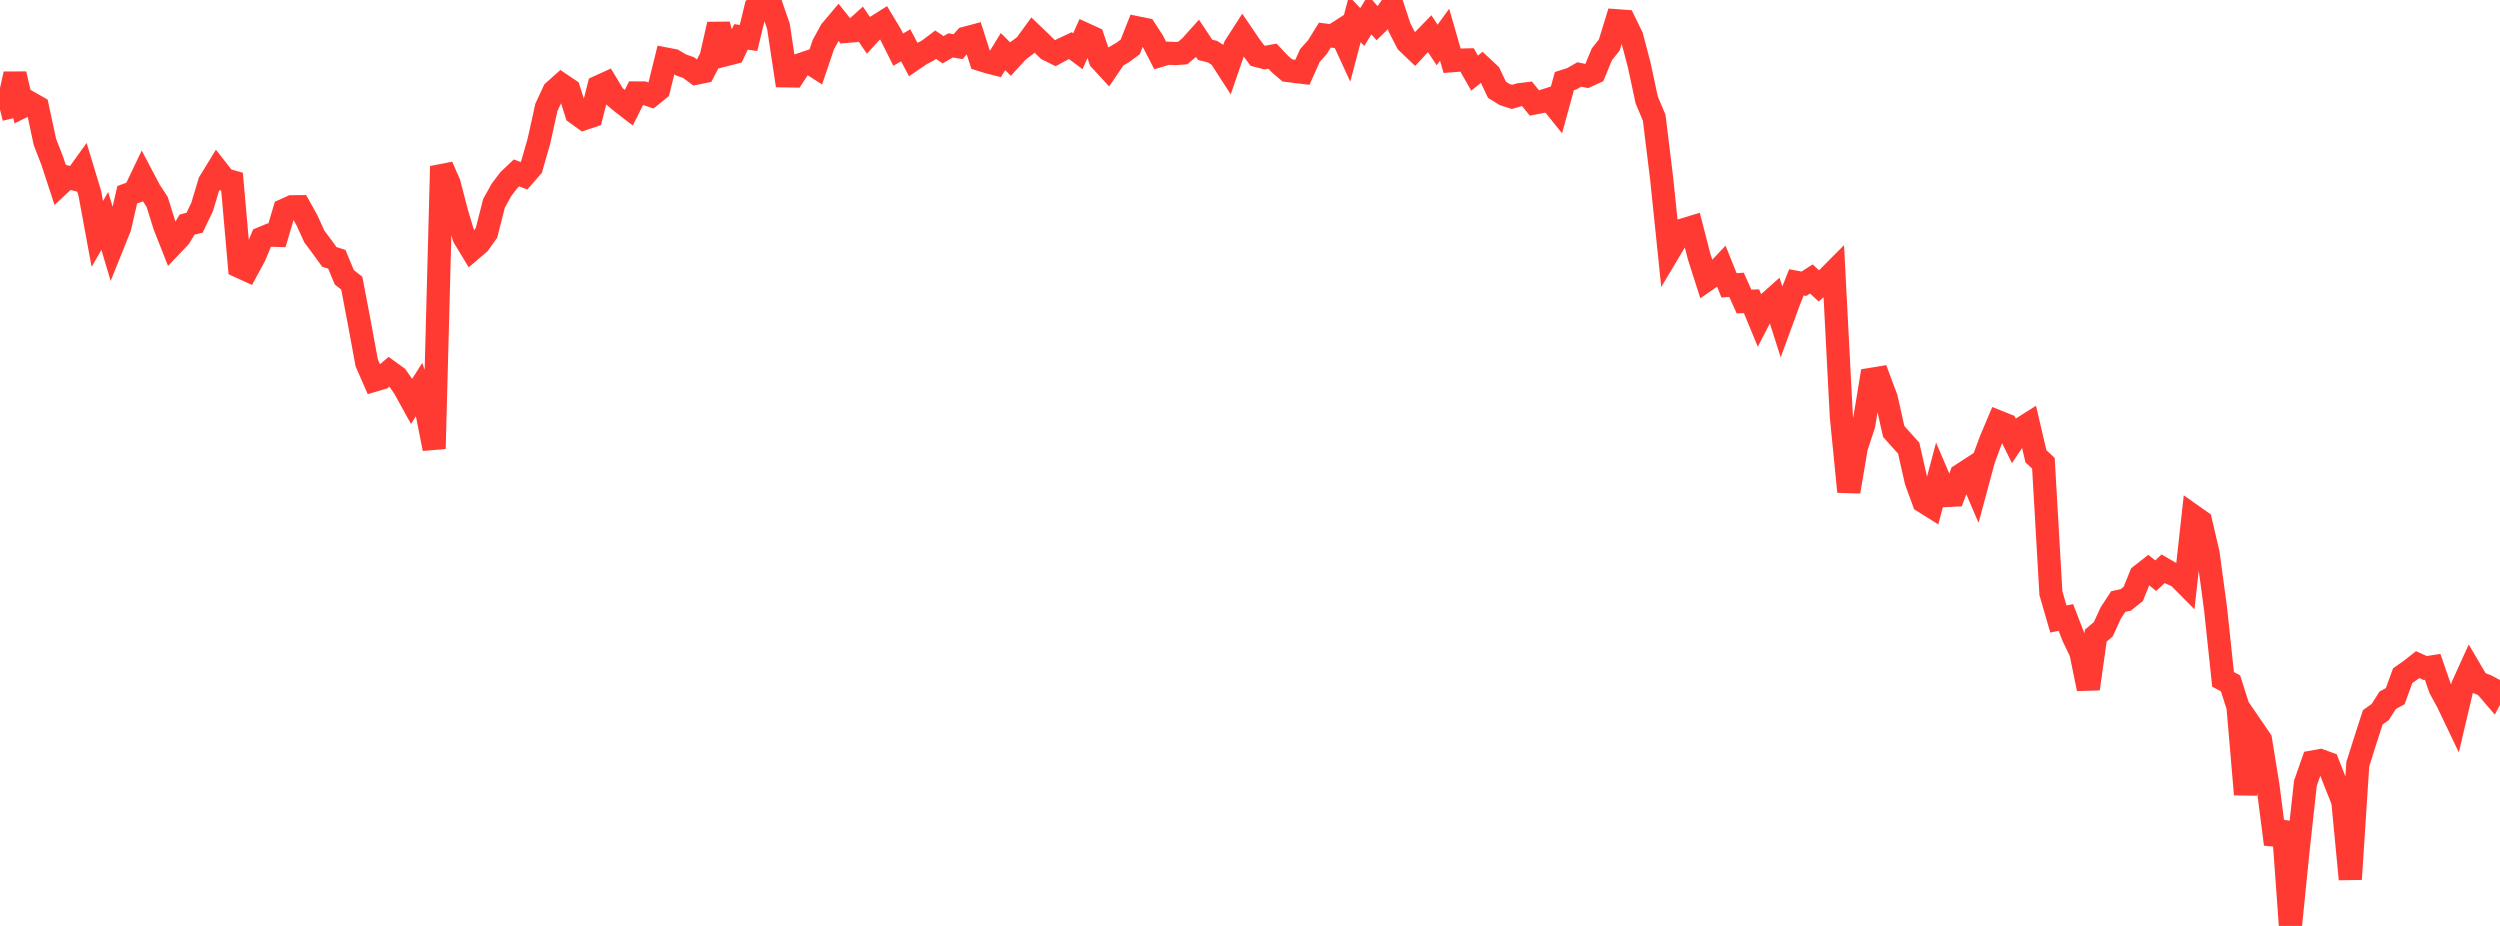 <?xml version="1.0" standalone="no"?>
<!DOCTYPE svg PUBLIC "-//W3C//DTD SVG 1.1//EN" "http://www.w3.org/Graphics/SVG/1.1/DTD/svg11.dtd">

<svg width="135" height="50" viewBox="0 0 135 50" preserveAspectRatio="none" 
  xmlns="http://www.w3.org/2000/svg"
  xmlns:xlink="http://www.w3.org/1999/xlink">


<polyline points="0.0, 5.914 0.404, 5.816 0.808, 3.996 1.213, 5.753 1.617, 5.552 2.021, 5.783 2.425, 7.666 2.829, 8.706 3.234, 9.944 3.638, 9.568 4.042, 9.672 4.446, 9.11 4.85, 10.442 5.254, 12.632 5.659, 11.932 6.063, 13.28 6.467, 12.275 6.871, 10.515 7.275, 10.37 7.68, 9.521 8.084, 10.287 8.488, 10.906 8.892, 12.198 9.296, 13.221 9.701, 12.795 10.105, 12.127 10.509, 12.027 10.913, 11.178 11.317, 9.84 11.722, 9.178 12.126, 9.695 12.53, 9.811 12.934, 14.393 13.338, 14.577 13.743, 13.829 14.147, 12.864 14.551, 12.696 14.955, 12.709 15.359, 11.346 15.763, 11.165 16.168, 11.162 16.572, 11.889 16.976, 12.773 17.38, 13.314 17.784, 13.872 18.189, 14.003 18.593, 14.974 18.997, 15.292 19.401, 17.414 19.805, 19.605 20.21, 20.529 20.614, 20.41 21.018, 20.065 21.422, 20.357 21.826, 20.931 22.231, 21.667 22.635, 21.028 23.039, 22.197 23.443, 24.231 23.847, 8.982 24.251, 9.904 24.656, 11.467 25.06, 12.817 25.464, 13.482 25.868, 13.137 26.272, 12.568 26.677, 10.974 27.081, 10.252 27.485, 9.719 27.889, 9.335 28.293, 9.492 28.698, 9.027 29.102, 7.623 29.506, 5.795 29.91, 4.929 30.314, 4.569 30.719, 4.842 31.123, 6.115 31.527, 6.407 31.931, 6.271 32.335, 4.684 32.74, 4.5 33.144, 5.17 33.548, 5.51 33.952, 5.821 34.356, 5.019 34.76, 5.02 35.165, 5.158 35.569, 4.83 35.973, 3.19 36.377, 3.268 36.781, 3.509 37.186, 3.651 37.59, 3.951 37.994, 3.869 38.398, 3.097 38.802, 1.315 39.207, 2.948 39.611, 2.844 40.015, 1.99 40.419, 2.052 40.823, 0.385 41.228, 0.0 41.632, 0.252 42.036, 1.424 42.44, 4.096 42.844, 4.103 43.249, 3.481 43.653, 3.345 44.057, 3.604 44.461, 2.411 44.865, 1.667 45.269, 1.188 45.674, 1.698 46.078, 1.665 46.482, 1.301 46.886, 1.897 47.29, 1.456 47.695, 1.2 48.099, 1.873 48.503, 2.68 48.907, 2.447 49.311, 3.208 49.716, 2.931 50.12, 2.718 50.524, 2.414 50.928, 2.687 51.332, 2.452 51.737, 2.519 52.141, 2.06 52.545, 1.953 52.949, 3.217 53.353, 3.345 53.757, 3.448 54.162, 2.787 54.566, 3.191 54.97, 2.747 55.374, 2.445 55.778, 1.888 56.183, 2.276 56.587, 2.673 56.991, 2.873 57.395, 2.654 57.799, 2.464 58.204, 2.767 58.608, 1.858 59.012, 2.042 59.416, 3.227 59.82, 3.665 60.225, 3.067 60.629, 2.833 61.033, 2.532 61.437, 1.508 61.841, 1.59 62.246, 2.211 62.65, 2.993 63.054, 2.873 63.458, 2.892 63.862, 2.865 64.266, 2.532 64.671, 2.081 65.075, 2.688 65.479, 2.792 65.883, 3.05 66.287, 3.676 66.692, 2.499 67.096, 1.872 67.5, 2.467 67.904, 3.006 68.308, 3.11 68.713, 3.032 69.117, 3.46 69.521, 3.804 69.925, 3.856 70.329, 3.905 70.734, 2.999 71.138, 2.548 71.542, 1.895 71.946, 1.949 72.35, 1.691 72.754, 2.568 73.159, 1.035 73.563, 1.46 73.967, 0.798 74.371, 1.264 74.775, 0.869 75.18, 0.289 75.584, 1.505 75.988, 2.285 76.392, 2.671 76.796, 2.235 77.201, 1.817 77.605, 2.429 78.009, 1.874 78.413, 3.278 78.817, 3.246 79.222, 3.237 79.626, 3.95 80.03, 3.625 80.434, 4.003 80.838, 4.851 81.243, 5.101 81.647, 5.232 82.051, 5.115 82.455, 5.065 82.859, 5.561 83.263, 5.483 83.668, 5.353 84.072, 5.855 84.476, 4.381 84.88, 4.251 85.284, 4.021 85.689, 4.104 86.093, 3.92 86.497, 2.938 86.901, 2.432 87.305, 1.119 87.71, 1.149 88.114, 1.975 88.518, 3.512 88.922, 5.398 89.326, 6.355 89.731, 9.655 90.135, 13.561 90.539, 12.883 90.943, 12.399 91.347, 12.276 91.751, 13.848 92.156, 15.113 92.56, 14.832 92.964, 14.404 93.368, 15.41 93.772, 15.38 94.177, 16.282 94.581, 16.266 94.985, 17.243 95.389, 16.464 95.793, 16.103 96.198, 17.369 96.602, 16.265 97.006, 15.247 97.41, 15.322 97.814, 15.064 98.219, 15.44 98.623, 15.084 99.027, 14.678 99.431, 22.47 99.835, 26.55 100.24, 24.16 100.644, 22.932 101.048, 20.484 101.452, 20.418 101.856, 21.494 102.26, 23.298 102.665, 23.751 103.069, 24.198 103.473, 25.983 103.877, 27.086 104.281, 27.339 104.686, 25.813 105.09, 26.758 105.494, 26.739 105.898, 25.649 106.302, 25.387 106.707, 26.332 107.111, 24.83 107.515, 23.74 107.919, 22.786 108.323, 22.947 108.728, 23.767 109.132, 23.164 109.536, 22.908 109.94, 24.64 110.344, 25.014 110.749, 32.031 111.153, 33.427 111.557, 33.342 111.961, 34.387 112.365, 35.224 112.769, 37.194 113.174, 34.323 113.578, 33.98 113.982, 33.098 114.386, 32.483 114.79, 32.396 115.195, 32.071 115.599, 31.075 116.003, 30.758 116.407, 31.086 116.811, 30.713 117.216, 30.948 117.62, 31.125 118.024, 31.533 118.428, 27.868 118.832, 28.153 119.237, 29.885 119.641, 32.881 120.045, 36.685 120.449, 36.901 120.853, 38.171 121.257, 42.898 121.662, 39.36 122.066, 39.95 122.47, 42.433 122.874, 45.588 123.278, 44.393 123.683, 50.0 124.087, 45.994 124.491, 42.295 124.895, 41.145 125.299, 41.072 125.704, 41.22 126.108, 42.252 126.512, 43.26 126.916, 47.476 127.32, 41.267 127.725, 39.989 128.129, 38.737 128.533, 38.447 128.937, 37.814 129.341, 37.595 129.746, 36.486 130.15, 36.204 130.554, 35.889 130.958, 36.072 131.362, 36.008 131.766, 37.174 132.171, 37.916 132.575, 38.76 132.979, 37.046 133.383, 36.157 133.787, 36.844 134.192, 37.014 134.596, 37.486 135.0, 36.72" fill="none" stroke="#ff3a33" stroke-width="1.25"/>

</svg>